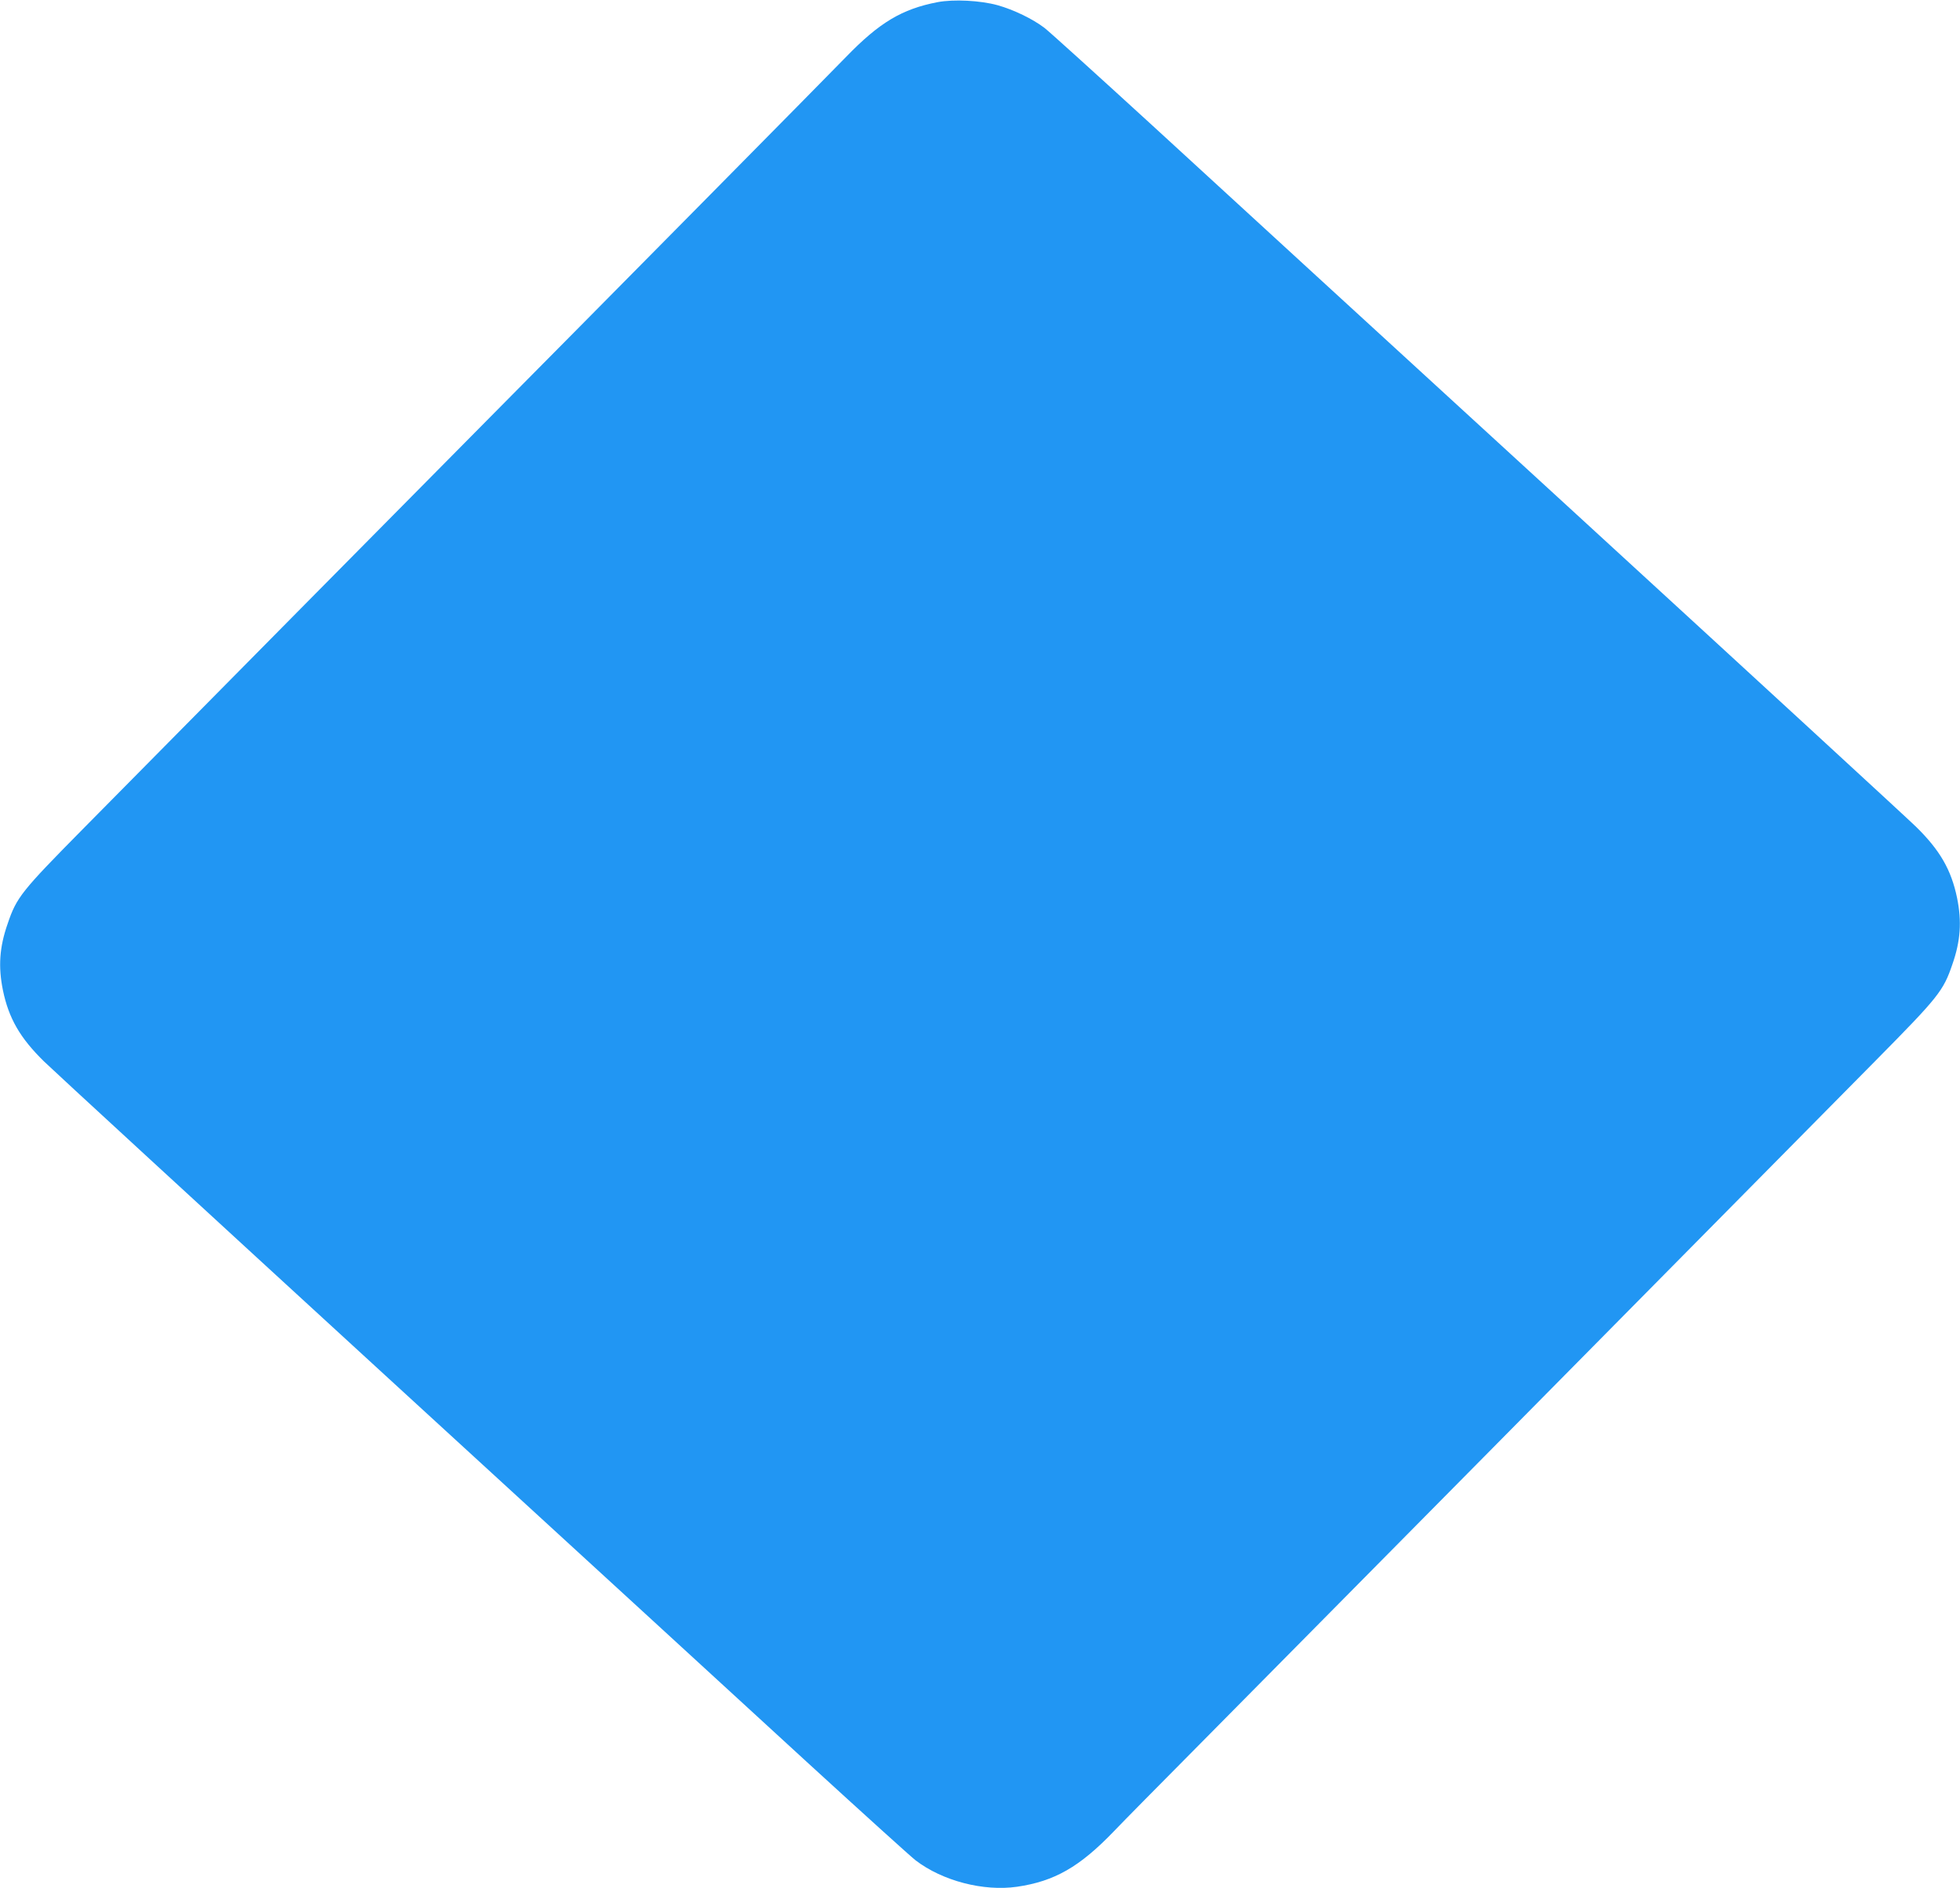 <?xml version="1.0" standalone="no"?>
<!DOCTYPE svg PUBLIC "-//W3C//DTD SVG 20010904//EN"
 "http://www.w3.org/TR/2001/REC-SVG-20010904/DTD/svg10.dtd">
<svg version="1.0" xmlns="http://www.w3.org/2000/svg"
 width="1280pt" height="1233pt" viewBox="0 0 1280 1233"
 preserveAspectRatio="xMidYMid meet">
<g transform="translate(0,1233) scale(0.1,-0.1)"
fill="#2196f3" stroke="none">
<path d="M6123 12316 c-233 -45 -380 -133 -598 -358 -113 -117 -1640 -1662
-2345 -2373 -455 -459 -1911 -1932 -2640 -2670 -400 -405 -432 -445 -490 -617
-54 -154 -62 -281 -31 -434 38 -184 112 -312 268 -465 54 -53 1054 -973 2223
-2045 1169 -1071 2415 -2214 2769 -2539 354 -324 669 -609 700 -633 176 -135
444 -204 662 -173 246 36 409 129 634 363 54 57 302 308 550 558 391 394 3332
3369 4425 4475 411 416 441 454 500 627 54 154 62 281 31 434 -38 184 -112
312 -268 465 -54 53 -1054 973 -2223 2045 -1169 1071 -2415 2214 -2769 2539
-354 324 -669 609 -700 633 -78 59 -200 118 -306 148 -113 31 -286 40 -392 20z"/>
</g>
</svg>
